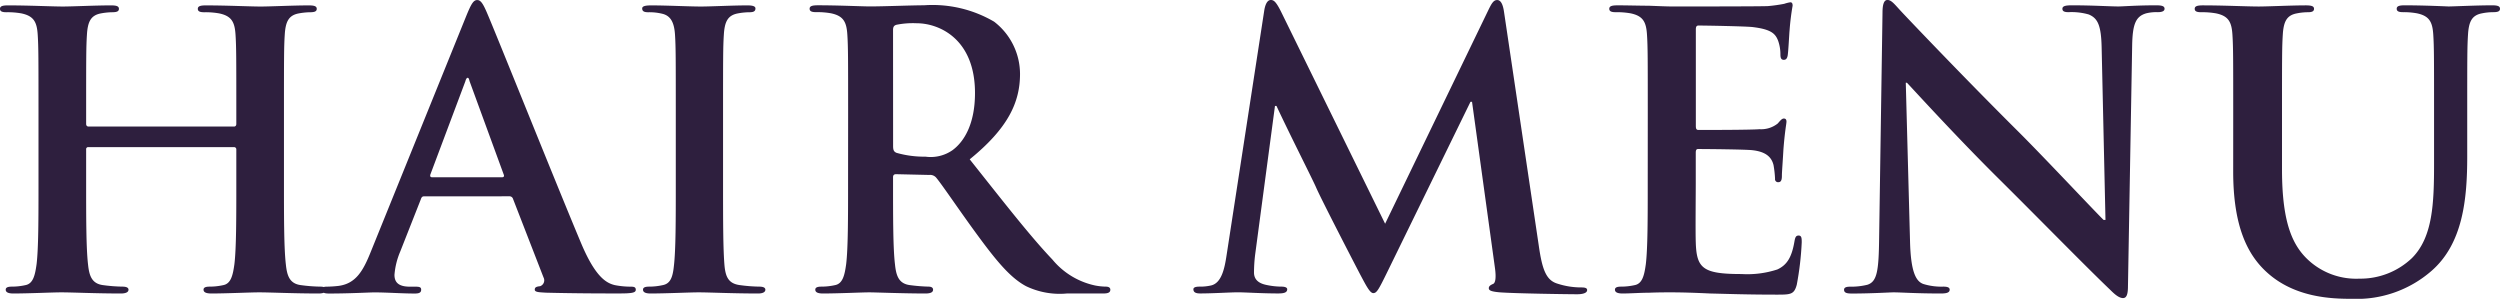 <svg xmlns="http://www.w3.org/2000/svg" viewBox="0 0 190.211 22.736" width="190.211" height="22.736">
  <defs>
    <style>
      .cls-1 {
        fill: #2e1f3e;
      }
    </style>
  </defs>
  <path id="パス_39" data-name="パス 39" class="cls-1" d="M8.555-12.615c-.087,0-.174-.058-.174-.2v-.609c0-4.408,0-5.22.058-6.148.058-1.015.29-1.508,1.073-1.653a5.156,5.156,0,0,1,.841-.087c.348,0,.522-.058.522-.261s-.2-.261-.609-.261c-1.131,0-2.958.087-3.654.087-.783,0-2.61-.087-4.176-.087-.406,0-.609.058-.609.261s.174.261.493.261a5.965,5.965,0,0,1,1.131.087c.957.2,1.189.667,1.247,1.653.058.928.058,1.74.058,6.148v5.1c0,2.668,0,4.959-.145,6.177C4.495-1.305,4.35-.667,3.77-.551a4.732,4.732,0,0,1-1.044.116c-.348,0-.464.087-.464.232,0,.2.2.29.58.29C4,.087,5.829,0,6.5,0c.812,0,2.639.087,4.524.087.348,0,.58-.087.58-.29,0-.145-.145-.232-.464-.232A12.218,12.218,0,0,1,9.657-.551c-.87-.116-1.044-.754-1.131-1.566-.145-1.247-.145-3.538-.145-6.206v-2.552a.153.153,0,0,1,.174-.174H19.633a.167.167,0,0,1,.174.174v2.552c0,2.668,0,4.959-.145,6.177-.116.841-.261,1.479-.841,1.595a4.732,4.732,0,0,1-1.044.116c-.348,0-.464.087-.464.232,0,.2.2.29.609.29C19.053.087,20.88,0,21.547,0c.812,0,2.639.087,4.524.087.348,0,.58-.087.58-.29,0-.145-.145-.232-.464-.232a12.218,12.218,0,0,1-1.479-.116c-.87-.116-1.044-.754-1.131-1.566-.145-1.247-.145-3.538-.145-6.206v-5.1c0-4.408,0-5.22.058-6.148.058-1.015.29-1.508,1.073-1.653a5.156,5.156,0,0,1,.841-.087c.348,0,.522-.058.522-.261s-.2-.261-.609-.261c-1.131,0-2.958.087-3.654.087-.783,0-2.61-.087-4.176-.087-.406,0-.609.058-.609.261s.174.261.493.261a5.965,5.965,0,0,1,1.131.087c.957.2,1.189.667,1.247,1.653.058.928.058,1.74.058,6.148v.609c0,.145-.087.2-.174.2ZM40.571-7.308a.279.279,0,0,1,.29.2l2.32,5.974a.473.473,0,0,1-.261.667c-.29.029-.406.087-.406.261,0,.2.348.2.87.232,2.32.058,4.437.058,5.481.058C49.938.087,50.2.029,50.2-.2c0-.2-.145-.232-.377-.232A6.361,6.361,0,0,1,48.6-.551C48-.7,47.154-1.1,46.052-3.712c-1.856-4.408-6.5-16.008-7.192-17.6-.29-.667-.464-.928-.725-.928-.29,0-.464.319-.812,1.16L30.044-3.1c-.58,1.45-1.131,2.436-2.465,2.61a8.783,8.783,0,0,1-.9.058c-.232,0-.348.058-.348.232,0,.232.174.29.551.29,1.508,0,3.1-.087,3.422-.087.9,0,2.146.087,3.074.087.319,0,.493-.058.493-.29,0-.174-.087-.232-.435-.232H33c-.9,0-1.16-.377-1.16-.9A5.627,5.627,0,0,1,32.277-3.1l1.566-3.973c.058-.174.116-.232.261-.232Zm-5.887-1.45c-.116,0-.145-.087-.116-.2l2.668-7.105c.029-.116.087-.261.174-.261s.116.145.145.261l2.61,7.134c.029.087,0,.174-.145.174Zm18.56.435c0,2.813,0,5.1-.145,6.322-.087.841-.261,1.334-.841,1.45a4.732,4.732,0,0,1-1.044.116c-.348,0-.464.087-.464.232,0,.2.2.29.58.29C52.49.087,54.317,0,54.984,0c.783,0,2.61.087,4.524.087.319,0,.551-.087.551-.29,0-.145-.145-.232-.464-.232a12.218,12.218,0,0,1-1.479-.116c-.87-.116-1.073-.638-1.16-1.421-.116-1.247-.116-3.538-.116-6.351v-5.1c0-4.408,0-5.22.058-6.148.058-1.015.29-1.508,1.073-1.653a4.9,4.9,0,0,1,.87-.087c.29,0,.464-.058.464-.29,0-.174-.232-.232-.609-.232-1.1,0-2.813.087-3.538.087-.841,0-2.668-.087-3.77-.087-.464,0-.7.058-.7.232,0,.232.174.29.464.29A4.118,4.118,0,0,1,52.2-21.2c.638.145.928.638.986,1.624.058.928.058,1.74.058,6.148Zm13.108,0c0,2.668,0,4.959-.145,6.177-.116.841-.261,1.479-.841,1.595a4.732,4.732,0,0,1-1.044.116c-.348,0-.464.087-.464.232,0,.2.2.29.58.29C65.6.087,67.425,0,67.976,0c.435,0,2.581.087,4.263.087.377,0,.58-.087.58-.29,0-.145-.116-.232-.348-.232A13.335,13.335,0,0,1,71.05-.551c-.87-.116-1.044-.754-1.131-1.595-.145-1.218-.145-3.509-.145-6.206v-.406c0-.174.087-.232.232-.232l2.523.058a.605.605,0,0,1,.522.2c.377.435,1.711,2.407,2.871,4,1.624,2.233,2.726,3.6,3.973,4.263A5.9,5.9,0,0,0,83,.087h2.755c.348,0,.551-.058.551-.29,0-.145-.116-.232-.348-.232a4.569,4.569,0,0,1-.812-.087A5.776,5.776,0,0,1,81.9-2.494c-1.711-1.8-3.712-4.379-6.293-7.627,2.929-2.378,3.828-4.35,3.828-6.5a5.025,5.025,0,0,0-1.972-3.973,9.271,9.271,0,0,0-5.336-1.247c-.9,0-3.1.087-4.089.087-.609,0-2.436-.087-3.973-.087-.435,0-.638.058-.638.261s.174.261.493.261a5.964,5.964,0,0,1,1.131.087c.957.2,1.189.667,1.247,1.653.058.928.058,1.74.058,6.148Zm3.422-11.629c0-.232.058-.348.261-.406a6.366,6.366,0,0,1,1.537-.116c1.711,0,4.437,1.189,4.437,5.307,0,2.378-.841,3.712-1.711,4.35a2.9,2.9,0,0,1-2.059.493,7.646,7.646,0,0,1-2.2-.29c-.2-.087-.261-.2-.261-.522ZM95.149-2.813C95-1.827,94.772-.7,93.96-.522a3.727,3.727,0,0,1-.87.087c-.29,0-.464.058-.464.2,0,.261.232.319.522.319.928,0,2.32-.087,2.871-.087.522,0,1.827.087,3.045.087.435,0,.7-.058.7-.319,0-.145-.2-.2-.435-.2A5.6,5.6,0,0,1,98.107-.58c-.493-.116-.87-.377-.87-.928a11.47,11.47,0,0,1,.087-1.363l1.508-11.31h.116c1.015,2.175,2.755,5.6,3.016,6.206.348.812,2.639,5.249,3.335,6.583.464.87.754,1.45,1.015,1.45s.406-.261,1.073-1.624L113.709-14.5h.116l1.74,12.615c.116.812.029,1.189-.145,1.247-.2.087-.319.174-.319.319,0,.174.174.261.841.319,1.16.087,5.162.145,5.887.145.406,0,.754-.087.754-.319,0-.174-.2-.2-.464-.2a5.8,5.8,0,0,1-1.8-.29c-.87-.261-1.16-1.1-1.421-2.929l-2.639-17.748c-.087-.609-.261-.9-.522-.9s-.406.232-.638.7L107.213-5.22,99.3-21.344c-.377-.754-.551-.9-.783-.9s-.406.261-.493.754Zm32.045-5.51c0,2.668,0,4.959-.145,6.177-.116.841-.261,1.479-.841,1.595a4.732,4.732,0,0,1-1.044.116c-.348,0-.464.087-.464.232,0,.2.2.29.58.29.58,0,1.334-.058,2-.058C127.977,0,128.615,0,128.934,0c.87,0,1.769.029,3.016.087,1.247.029,2.842.087,5.017.087,1.1,0,1.363,0,1.566-.754A22.739,22.739,0,0,0,138.91-3.8c0-.29,0-.522-.232-.522-.2,0-.261.116-.319.435-.2,1.189-.551,1.8-1.305,2.146a7.356,7.356,0,0,1-2.726.348c-2.958,0-3.422-.435-3.48-2.436-.029-.841,0-3.509,0-4.495v-2.291c0-.174.029-.29.174-.29.7,0,3.567.029,4.118.087,1.073.116,1.479.551,1.624,1.131a7.634,7.634,0,0,1,.116,1.044.23.23,0,0,0,.261.261c.261,0,.261-.319.261-.551,0-.2.087-1.363.116-1.943.116-1.479.232-1.943.232-2.117s-.087-.232-.2-.232c-.145,0-.261.145-.464.377a2.025,2.025,0,0,1-1.392.435c-.667.058-4,.058-4.64.058-.174,0-.2-.116-.2-.319V-20.01c0-.2.058-.29.2-.29.58,0,3.625.058,4.118.116,1.45.174,1.74.522,1.943,1.044a3.112,3.112,0,0,1,.174,1.044c0,.261.058.406.261.406s.261-.174.29-.319c.058-.348.116-1.624.145-1.914a18.572,18.572,0,0,1,.232-1.885c0-.145-.029-.261-.174-.261a2.715,2.715,0,0,0-.464.116,11.571,11.571,0,0,1-1.247.174c-.551.029-6.322.029-7.25.029-.406,0-1.073-.029-1.827-.058-.725,0-1.566-.029-2.349-.029-.435,0-.638.058-.638.261s.174.261.493.261a5.964,5.964,0,0,1,1.131.087c.957.2,1.189.667,1.247,1.653.058.928.058,1.74.058,6.148Zm19.633-7.627h.087c.522.551,3.741,4.089,6.9,7.221,3.016,2.987,6.728,6.786,8.555,8.526.319.319.667.638.986.638.261,0,.377-.261.377-.9l.319-18.3c.029-1.624.261-2.233,1.073-2.465a3.159,3.159,0,0,1,.87-.087q.522,0,.522-.261c0-.232-.29-.261-.667-.261-1.421,0-2.523.087-2.842.087-.609,0-2-.087-3.509-.087-.435,0-.754.029-.754.261,0,.174.116.261.464.261a4.731,4.731,0,0,1,1.537.174c.7.29.957.841.986,2.61l.29,13.021h-.145c-.493-.464-4.408-4.64-6.38-6.612-4.234-4.205-8.642-8.845-8.99-9.222-.493-.522-.754-.9-1.073-.9-.29,0-.377.406-.377.986L144.8-4.176c-.029,2.523-.145,3.364-.9,3.6a5.145,5.145,0,0,1-1.305.145c-.29,0-.464.058-.464.232,0,.261.261.29.638.29C144.275.087,145.638,0,145.9,0c.551,0,1.711.087,3.6.087.406,0,.667-.058.667-.29,0-.174-.174-.232-.493-.232a4.607,4.607,0,0,1-1.508-.2c-.58-.2-.957-.957-1.015-3.219Zm24.911,6.757c0,4.2,1.1,6.351,2.581,7.685,2.117,1.914,4.9,2,6.438,2A8.654,8.654,0,0,0,186.789-1.6c2.436-2.088,2.755-5.51,2.755-8.729v-3.1c0-4.408,0-5.22.058-6.148.058-1.015.29-1.508,1.073-1.653a4.362,4.362,0,0,1,.841-.087c.348,0,.522-.058.522-.261s-.2-.261-.609-.261c-1.131,0-2.958.087-3.306.087-.029,0-1.856-.087-3.335-.087-.406,0-.609.058-.609.261s.174.261.493.261a5.619,5.619,0,0,1,1.044.087c.957.2,1.189.667,1.247,1.653.058.928.058,1.74.058,6.148V-9.8c0,2.987-.087,5.6-1.682,7.192a5.679,5.679,0,0,1-4,1.566,5.368,5.368,0,0,1-3.625-1.189c-1.421-1.16-2.262-2.929-2.262-7.134v-4.06c0-4.408,0-5.22.058-6.148.058-1.015.29-1.508,1.073-1.653a4.361,4.361,0,0,1,.841-.087c.29,0,.464-.058.464-.261s-.2-.261-.638-.261c-1.044,0-2.871.087-3.567.087-.87,0-2.7-.087-4.234-.087-.435,0-.638.058-.638.261s.174.261.493.261a5.964,5.964,0,0,1,1.131.087c.957.2,1.189.667,1.247,1.653.058.928.058,1.74.058,6.148Z" transform="translate(-1.827 22.243)"/>
</svg>
